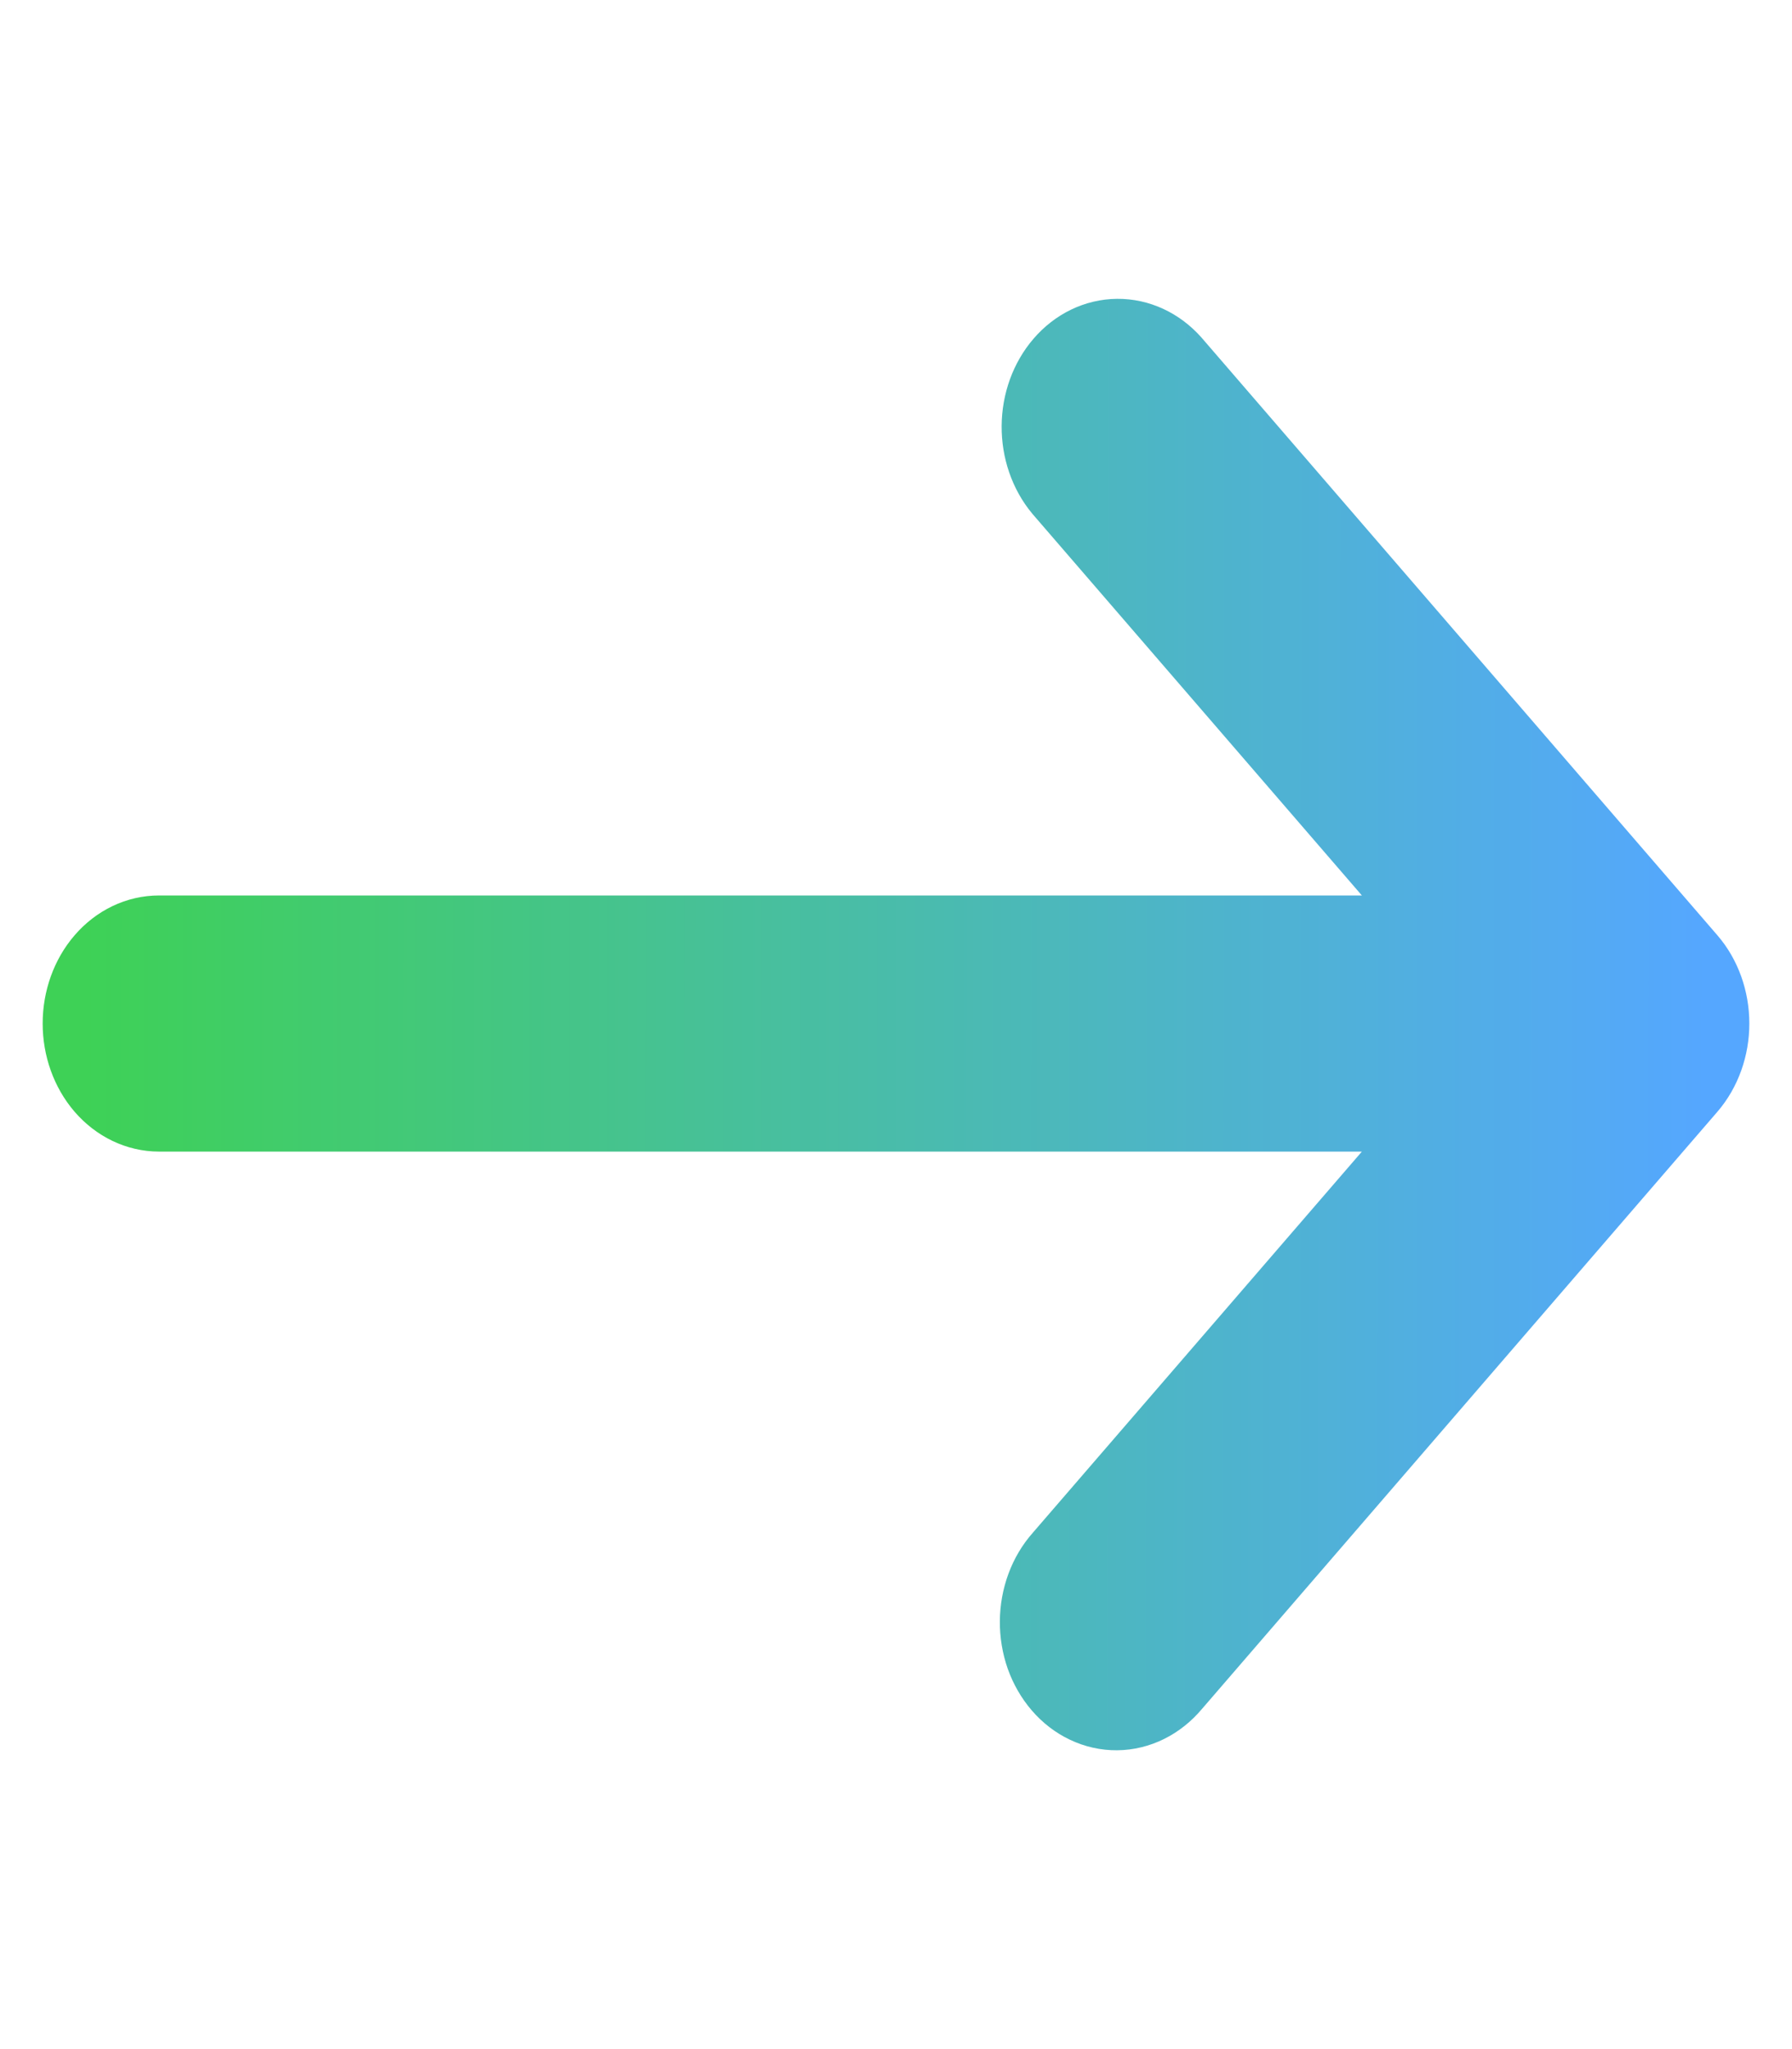 <?xml version="1.0" encoding="UTF-8"?>
<svg xmlns="http://www.w3.org/2000/svg" width="21" height="24" viewBox="0 0 21 24" fill="none">
  <path d="M19.747 11.281L13.702 4.281C13.539 4.099 13.321 3.998 13.094 4C12.868 4.002 12.651 4.107 12.491 4.293C12.331 4.478 12.24 4.729 12.238 4.991C12.236 5.254 12.323 5.506 12.48 5.695L17.052 10.988H1.864C1.635 10.988 1.415 11.093 1.253 11.281C1.091 11.468 1 11.723 1 11.988C1 12.253 1.091 12.507 1.253 12.695C1.415 12.882 1.635 12.988 1.864 12.988H17.052L12.48 18.281C12.398 18.373 12.332 18.483 12.287 18.605C12.242 18.727 12.218 18.858 12.217 18.991C12.216 19.124 12.238 19.256 12.281 19.379C12.325 19.502 12.389 19.613 12.47 19.707C12.551 19.801 12.647 19.875 12.753 19.925C12.86 19.976 12.973 20.001 13.088 20C13.203 19.999 13.316 19.971 13.421 19.919C13.527 19.866 13.622 19.79 13.702 19.695L19.747 12.695C19.909 12.507 20 12.253 20 11.988C20 11.723 19.909 11.468 19.747 11.281Z" fill="url(#paint0_linear_3522_5240)" stroke="url(#paint1_linear_3522_5240)"></path>
  <defs>
    <linearGradient id="paint0_linear_3522_5240" x1="1" y1="14.244" x2="20" y2="14.258" gradientUnits="userSpaceOnUse">
      <stop stop-color="#3ED156"></stop>
      <stop offset="1" stop-color="#55A7FF"></stop>
    </linearGradient>
    <linearGradient id="paint1_linear_3522_5240" x1="1" y1="14.244" x2="20" y2="14.258" gradientUnits="userSpaceOnUse">
      <stop stop-color="#3ED156"></stop>
      <stop offset="1" stop-color="#55A7FF"></stop>
    </linearGradient>
  </defs>
</svg>
